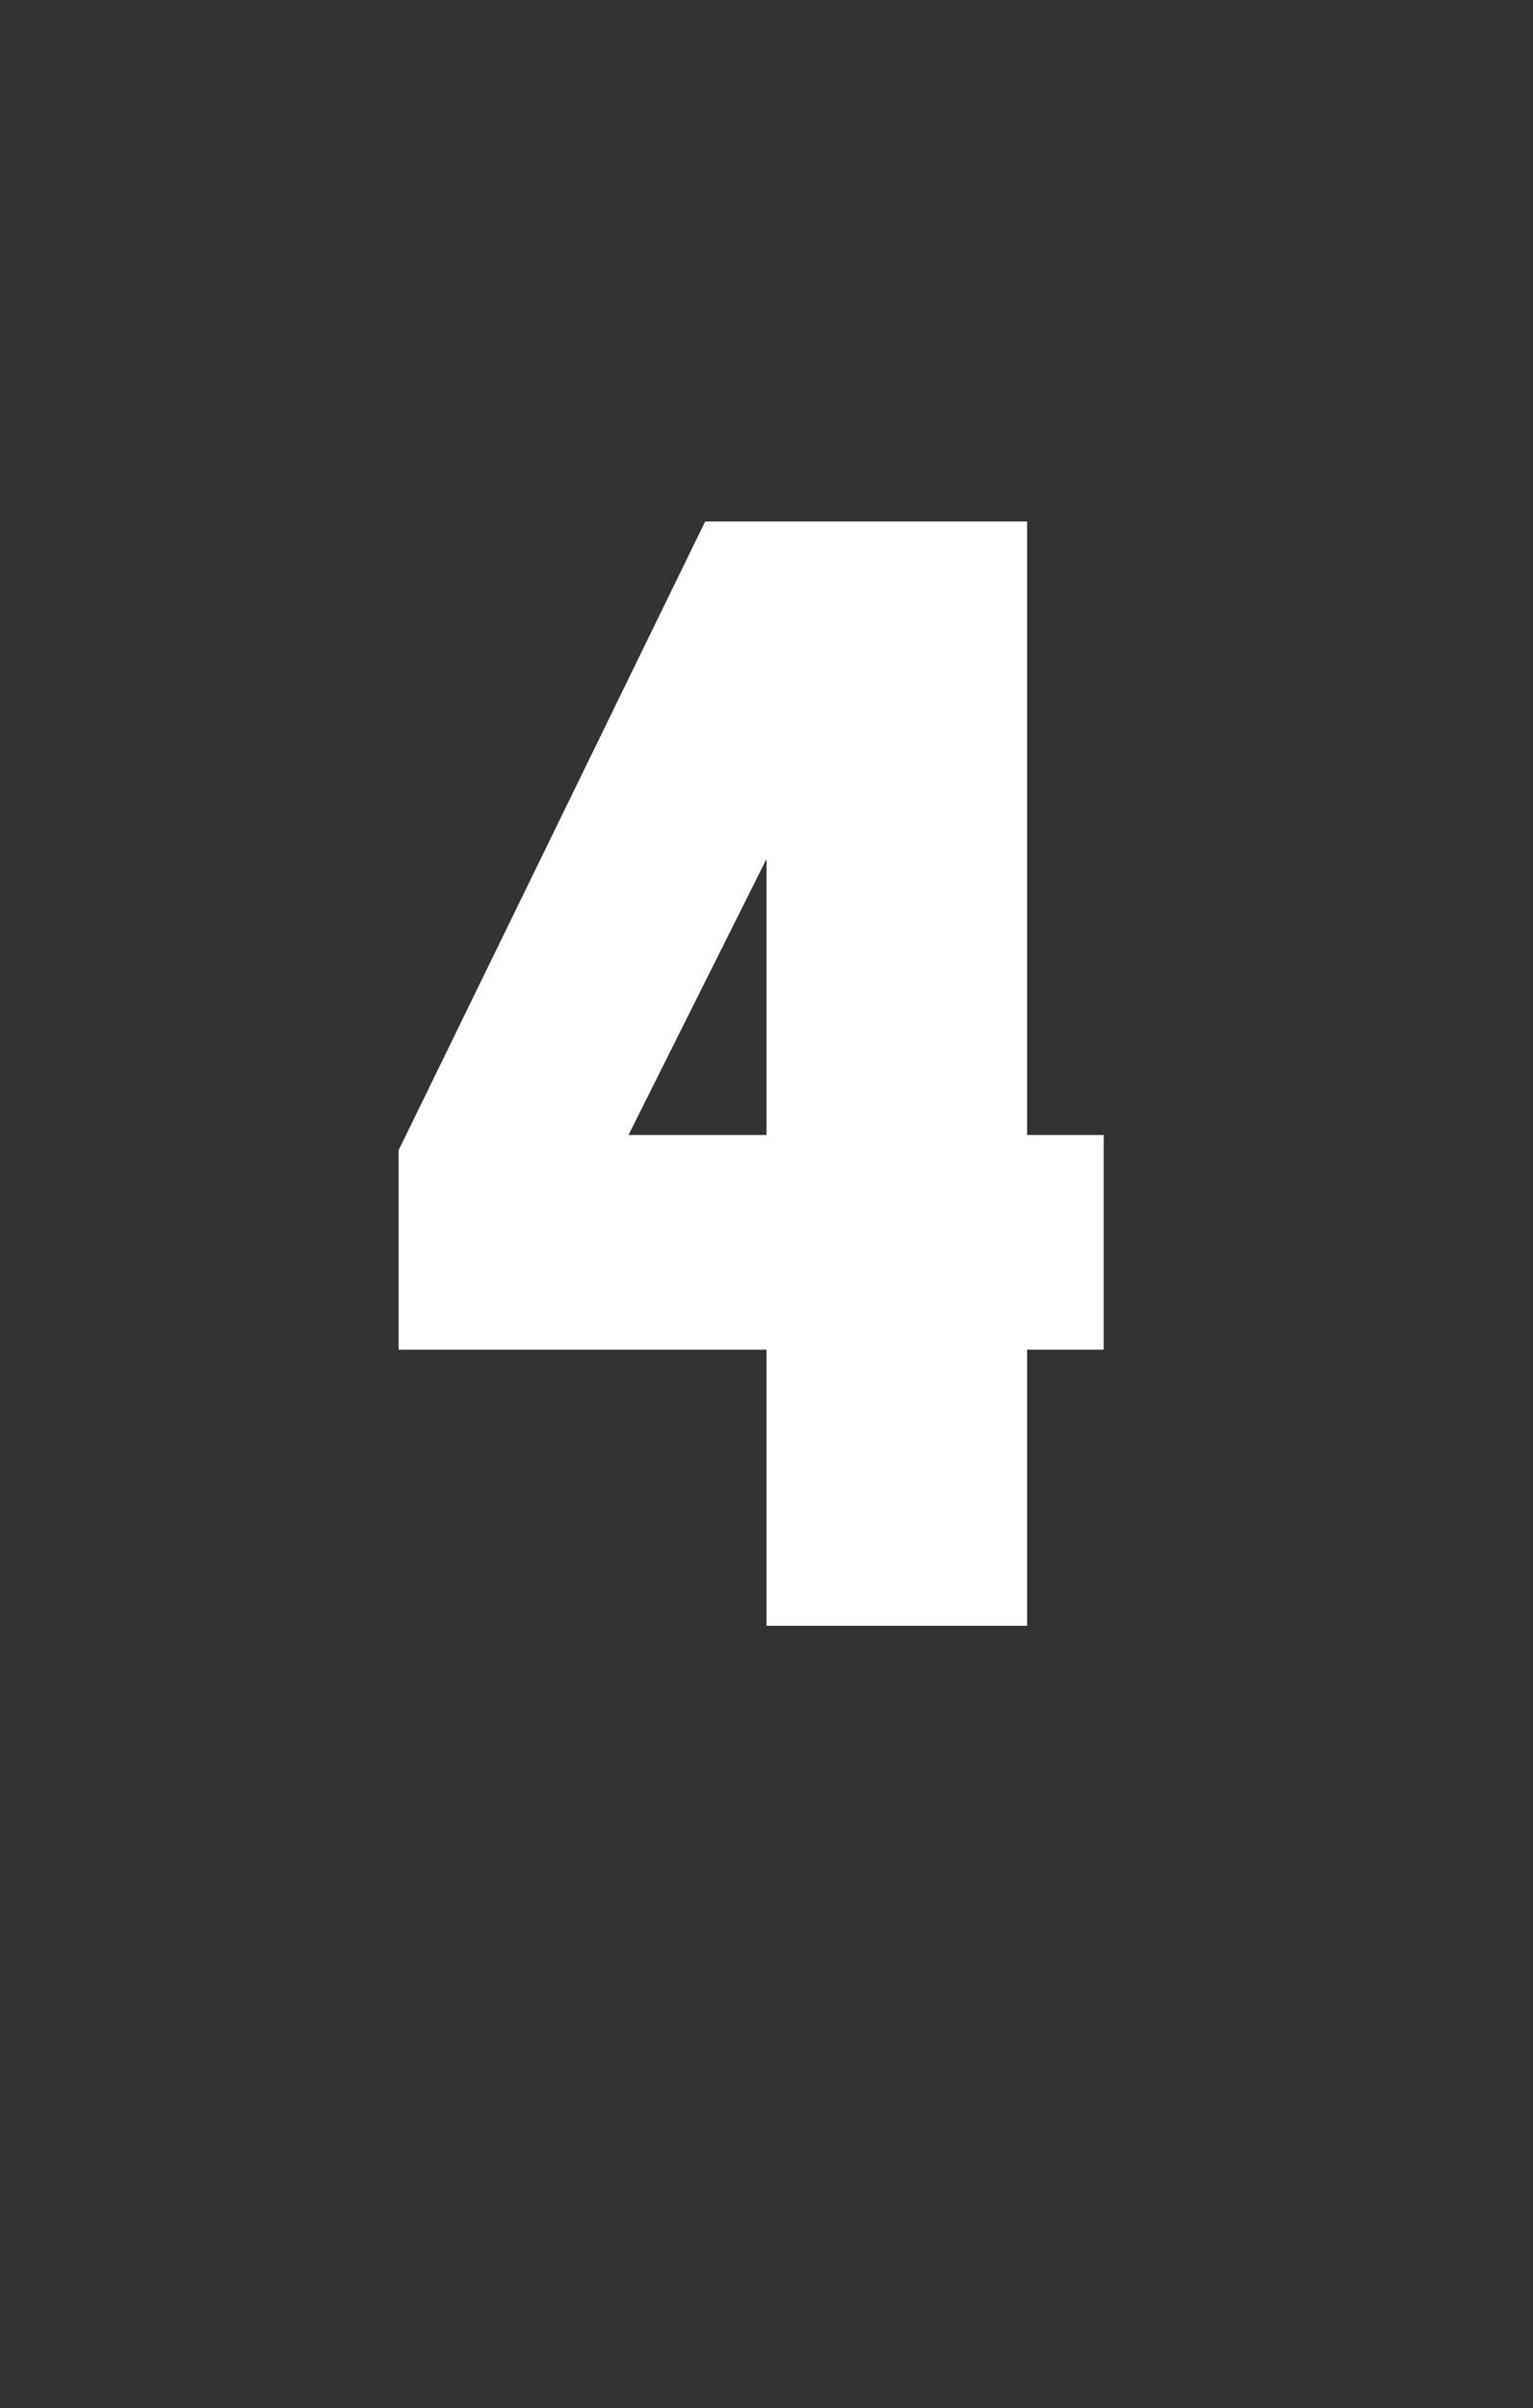 <?xml version="1.0" standalone="no"?>
<!DOCTYPE svg PUBLIC "-//W3C//DTD SVG 1.1//EN" "http://www.w3.org/Graphics/SVG/1.1/DTD/svg11.dtd">
<svg xmlns="http://www.w3.org/2000/svg" version="1.1" width="10px" height="15.7px" viewBox="0 -3 10 15.7" style="top:-3px">
  <rect x="0" y="-3" width="10" height="15.7" fill="#333333" stroke="none"/>
  <desc>4</desc>
  <defs/>
  <g id="Polygon613491">
    <path d="M 5 7.6 L 6.7 7.6 L 6.7 5.8 L 7.2 5.8 L 7.2 4.4 L 6.7 4.4 L 6.7 0.4 L 4.6 0.4 L 2.6 4.5 L 2.6 5.8 L 5 5.8 L 5 7.6 Z M 4.1 4.4 L 5 2.6 L 5 4.4 L 4.1 4.4 Z " stroke="none" fill="#fff"/>
  </g>
</svg>